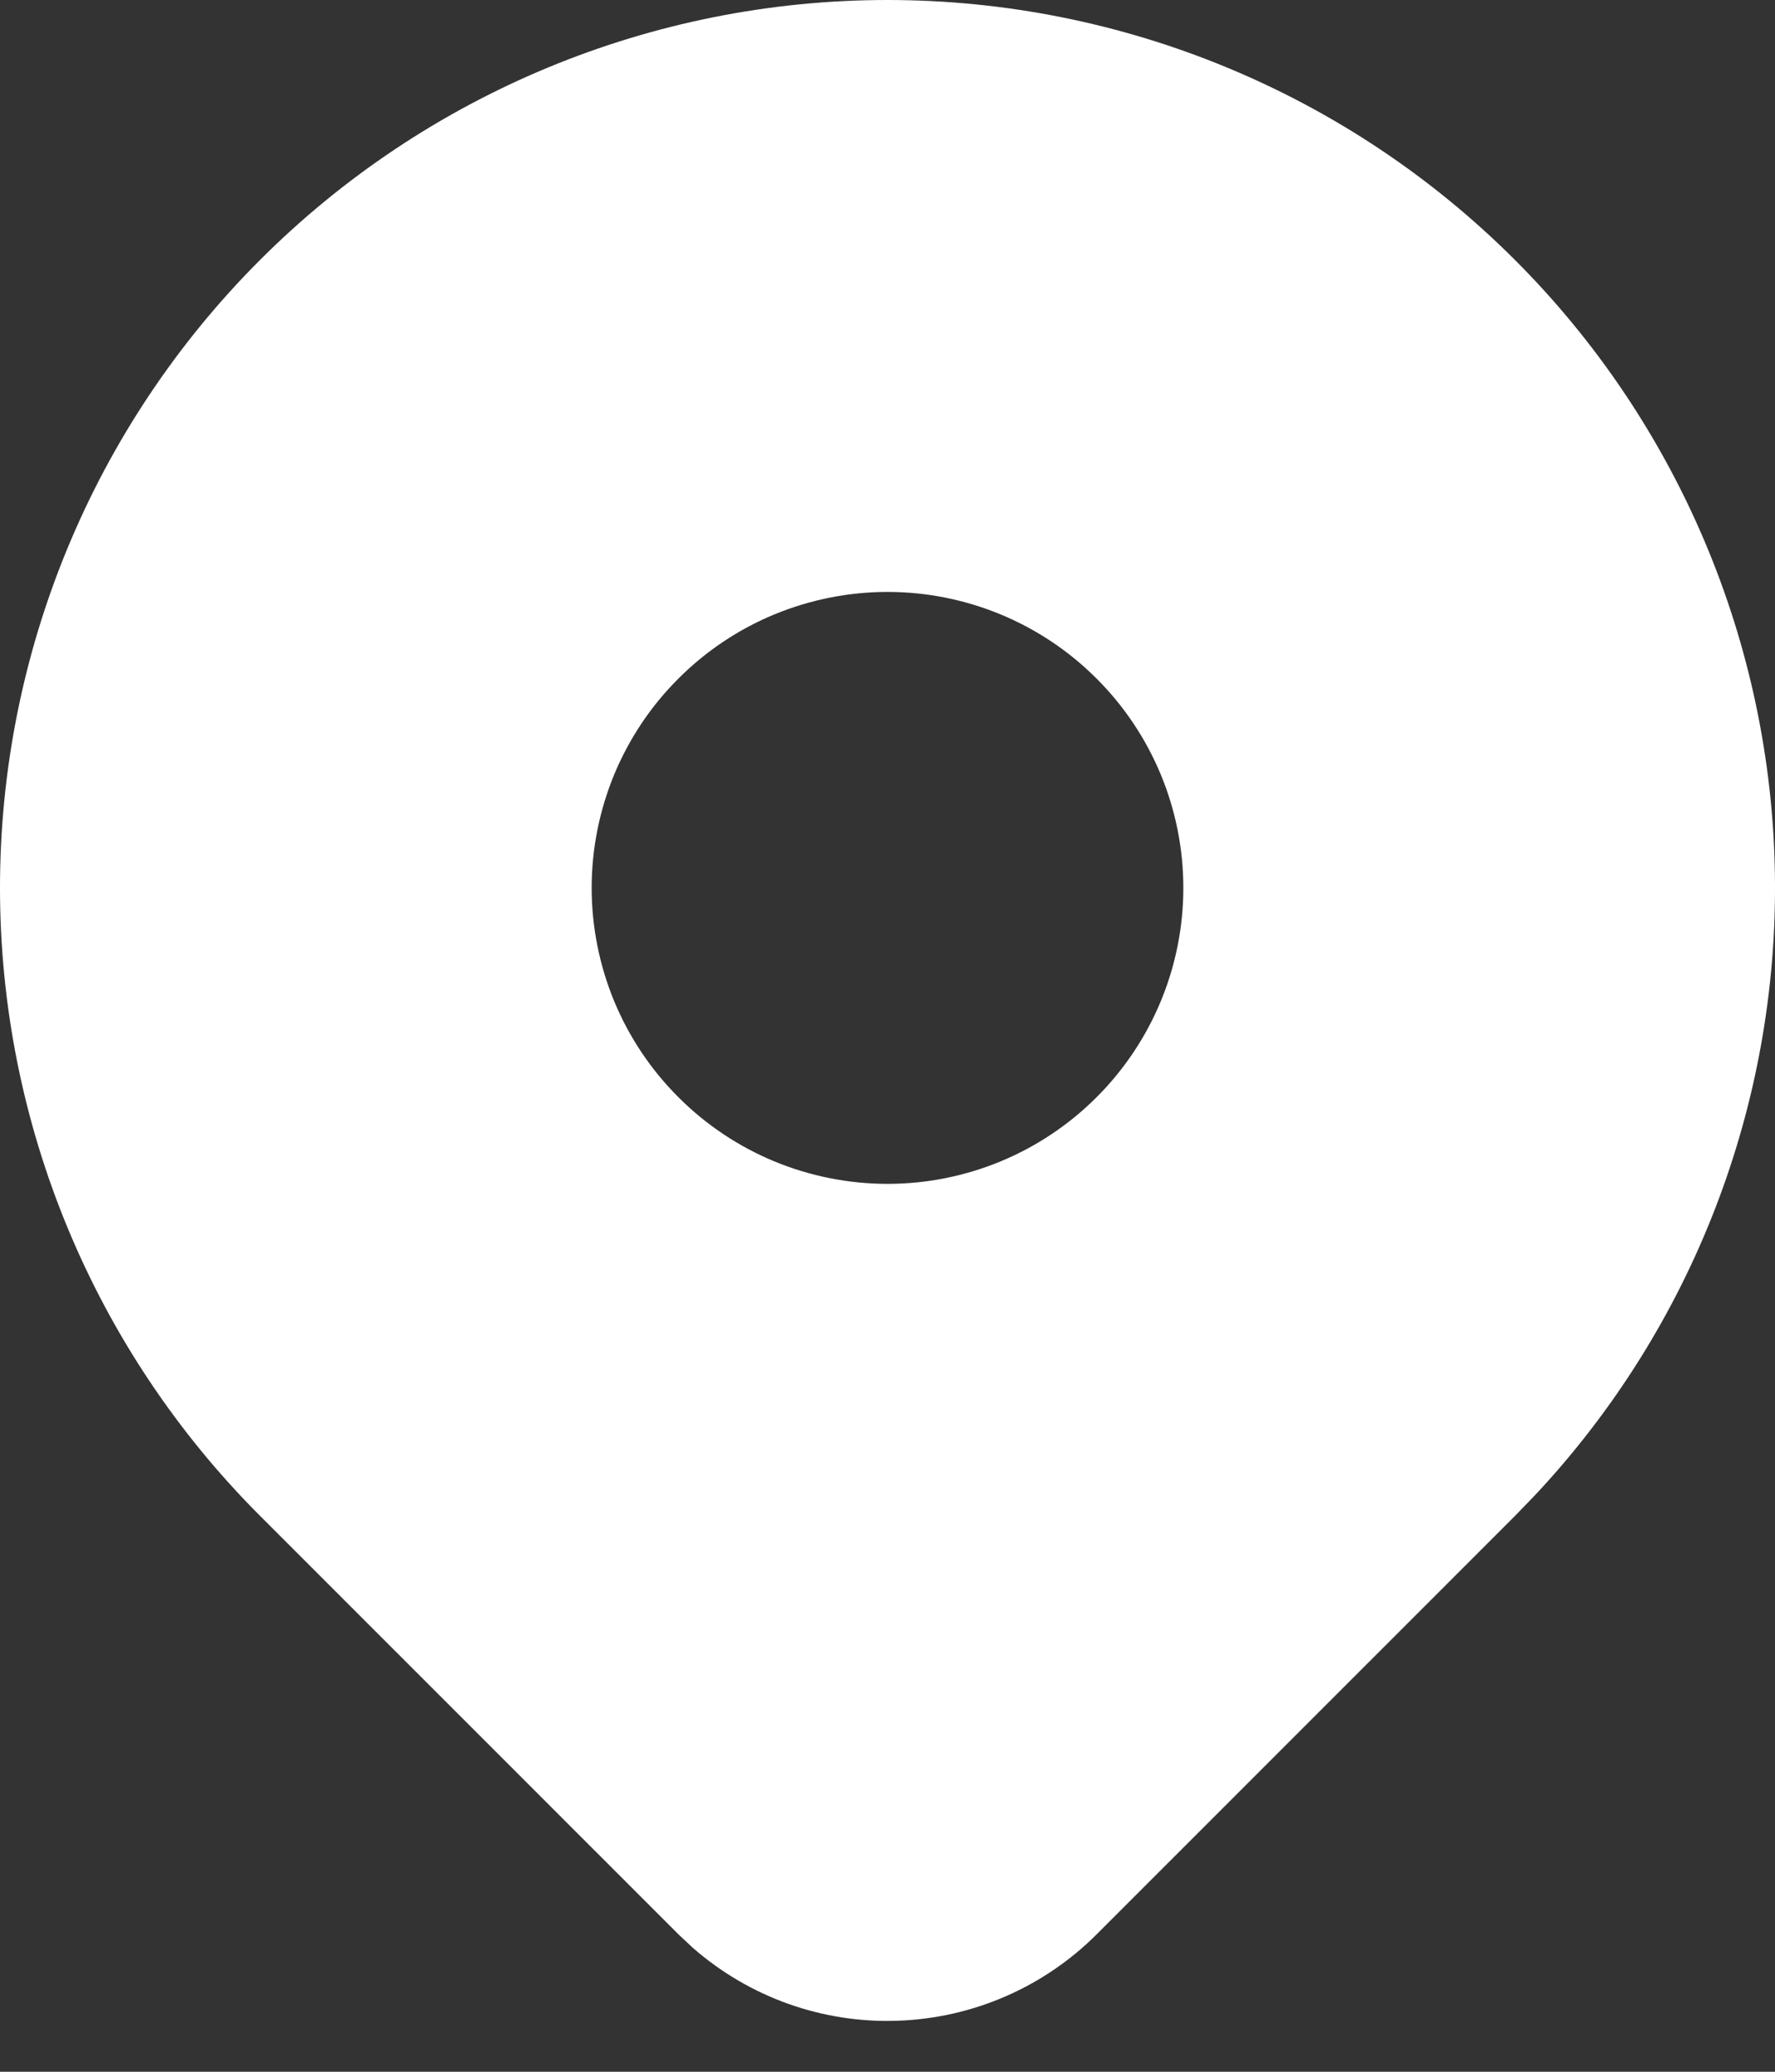 <svg width="18" height="21" viewBox="0 0 18 21" fill="none" xmlns="http://www.w3.org/2000/svg">
<rect x="0" y="0" width="18" height="21" fill="#333333" stroke="none"/>
<path d="M15.364 2.636C17.016 4.288 17.961 6.518 17.999 8.854C18.037 11.191 17.165 13.45 15.567 15.155L15.364 15.365L11.121 19.607C10.583 20.145 9.86 20.458 9.099 20.483C8.338 20.509 7.597 20.244 7.024 19.742L6.88 19.607L2.636 15.364C0.948 13.676 -5.34058e-05 11.387 -5.34058e-05 9C-5.34058e-05 6.613 0.948 4.324 2.636 2.636C4.324 0.948 6.613 0 9 0C11.387 0 13.676 0.948 15.364 2.636ZM9 6C8.606 6 8.216 6.078 7.852 6.228C7.488 6.379 7.157 6.6 6.879 6.879C6.6 7.157 6.379 7.488 6.228 7.852C6.078 8.216 6 8.606 6 9C6 9.394 6.078 9.784 6.228 10.148C6.379 10.512 6.6 10.843 6.879 11.121C7.157 11.4 7.488 11.621 7.852 11.772C8.216 11.922 8.606 12 9 12C9.796 12 10.559 11.684 11.121 11.121C11.684 10.559 12 9.796 12 9C12 8.204 11.684 7.441 11.121 6.879C10.559 6.316 9.796 6 9 6Z" fill="white"/>
</svg>
